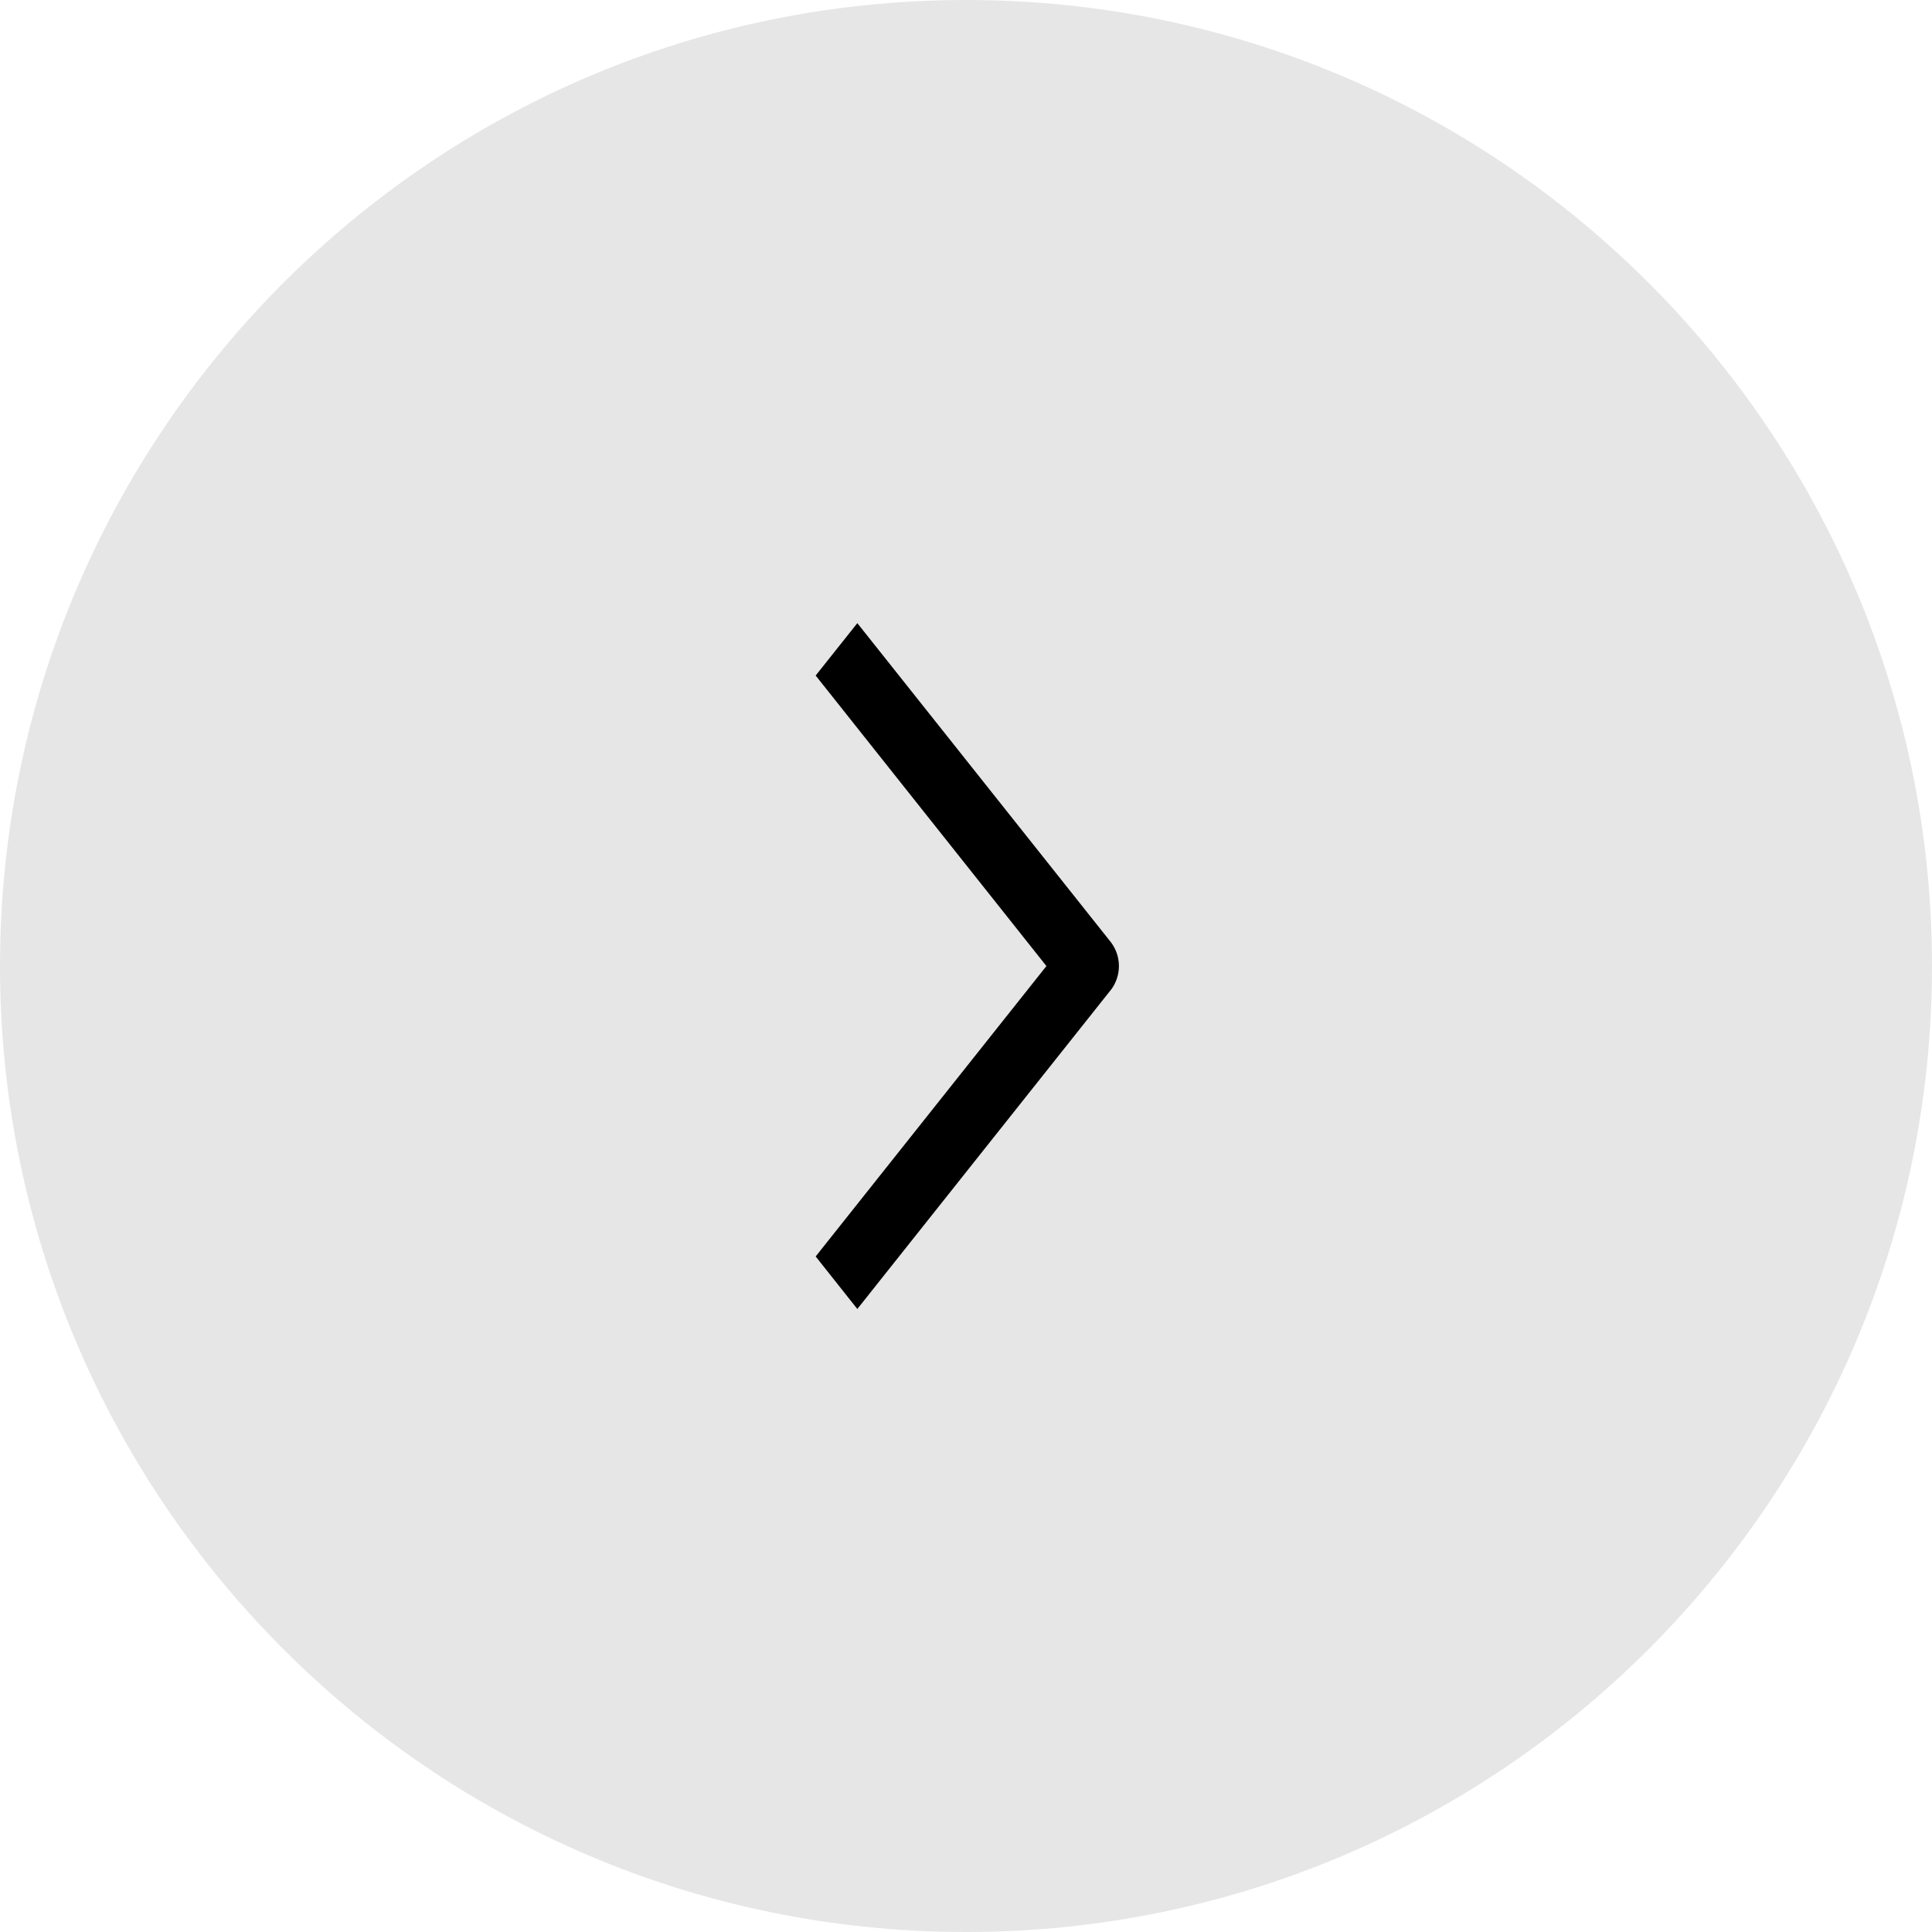 <svg width="32" height="32" viewBox="0 0 32 32" fill="none" xmlns="http://www.w3.org/2000/svg"><path d="M16 0c8.87 0 16 7.212 16 16s-7.13 16-16 16C7.13 32 0 24.788 0 16S7.13 0 16 0z" fill="#000" fill-opacity=".1"/><path fill-rule="evenodd" clip-rule="evenodd" d="M18.4 16.395l-4.2 5.286-.69-.87 3.822-4.81-3.822-4.812.69-.868 4.2 5.285a.655.655 0 010 .79z" fill="#000"/></svg>
